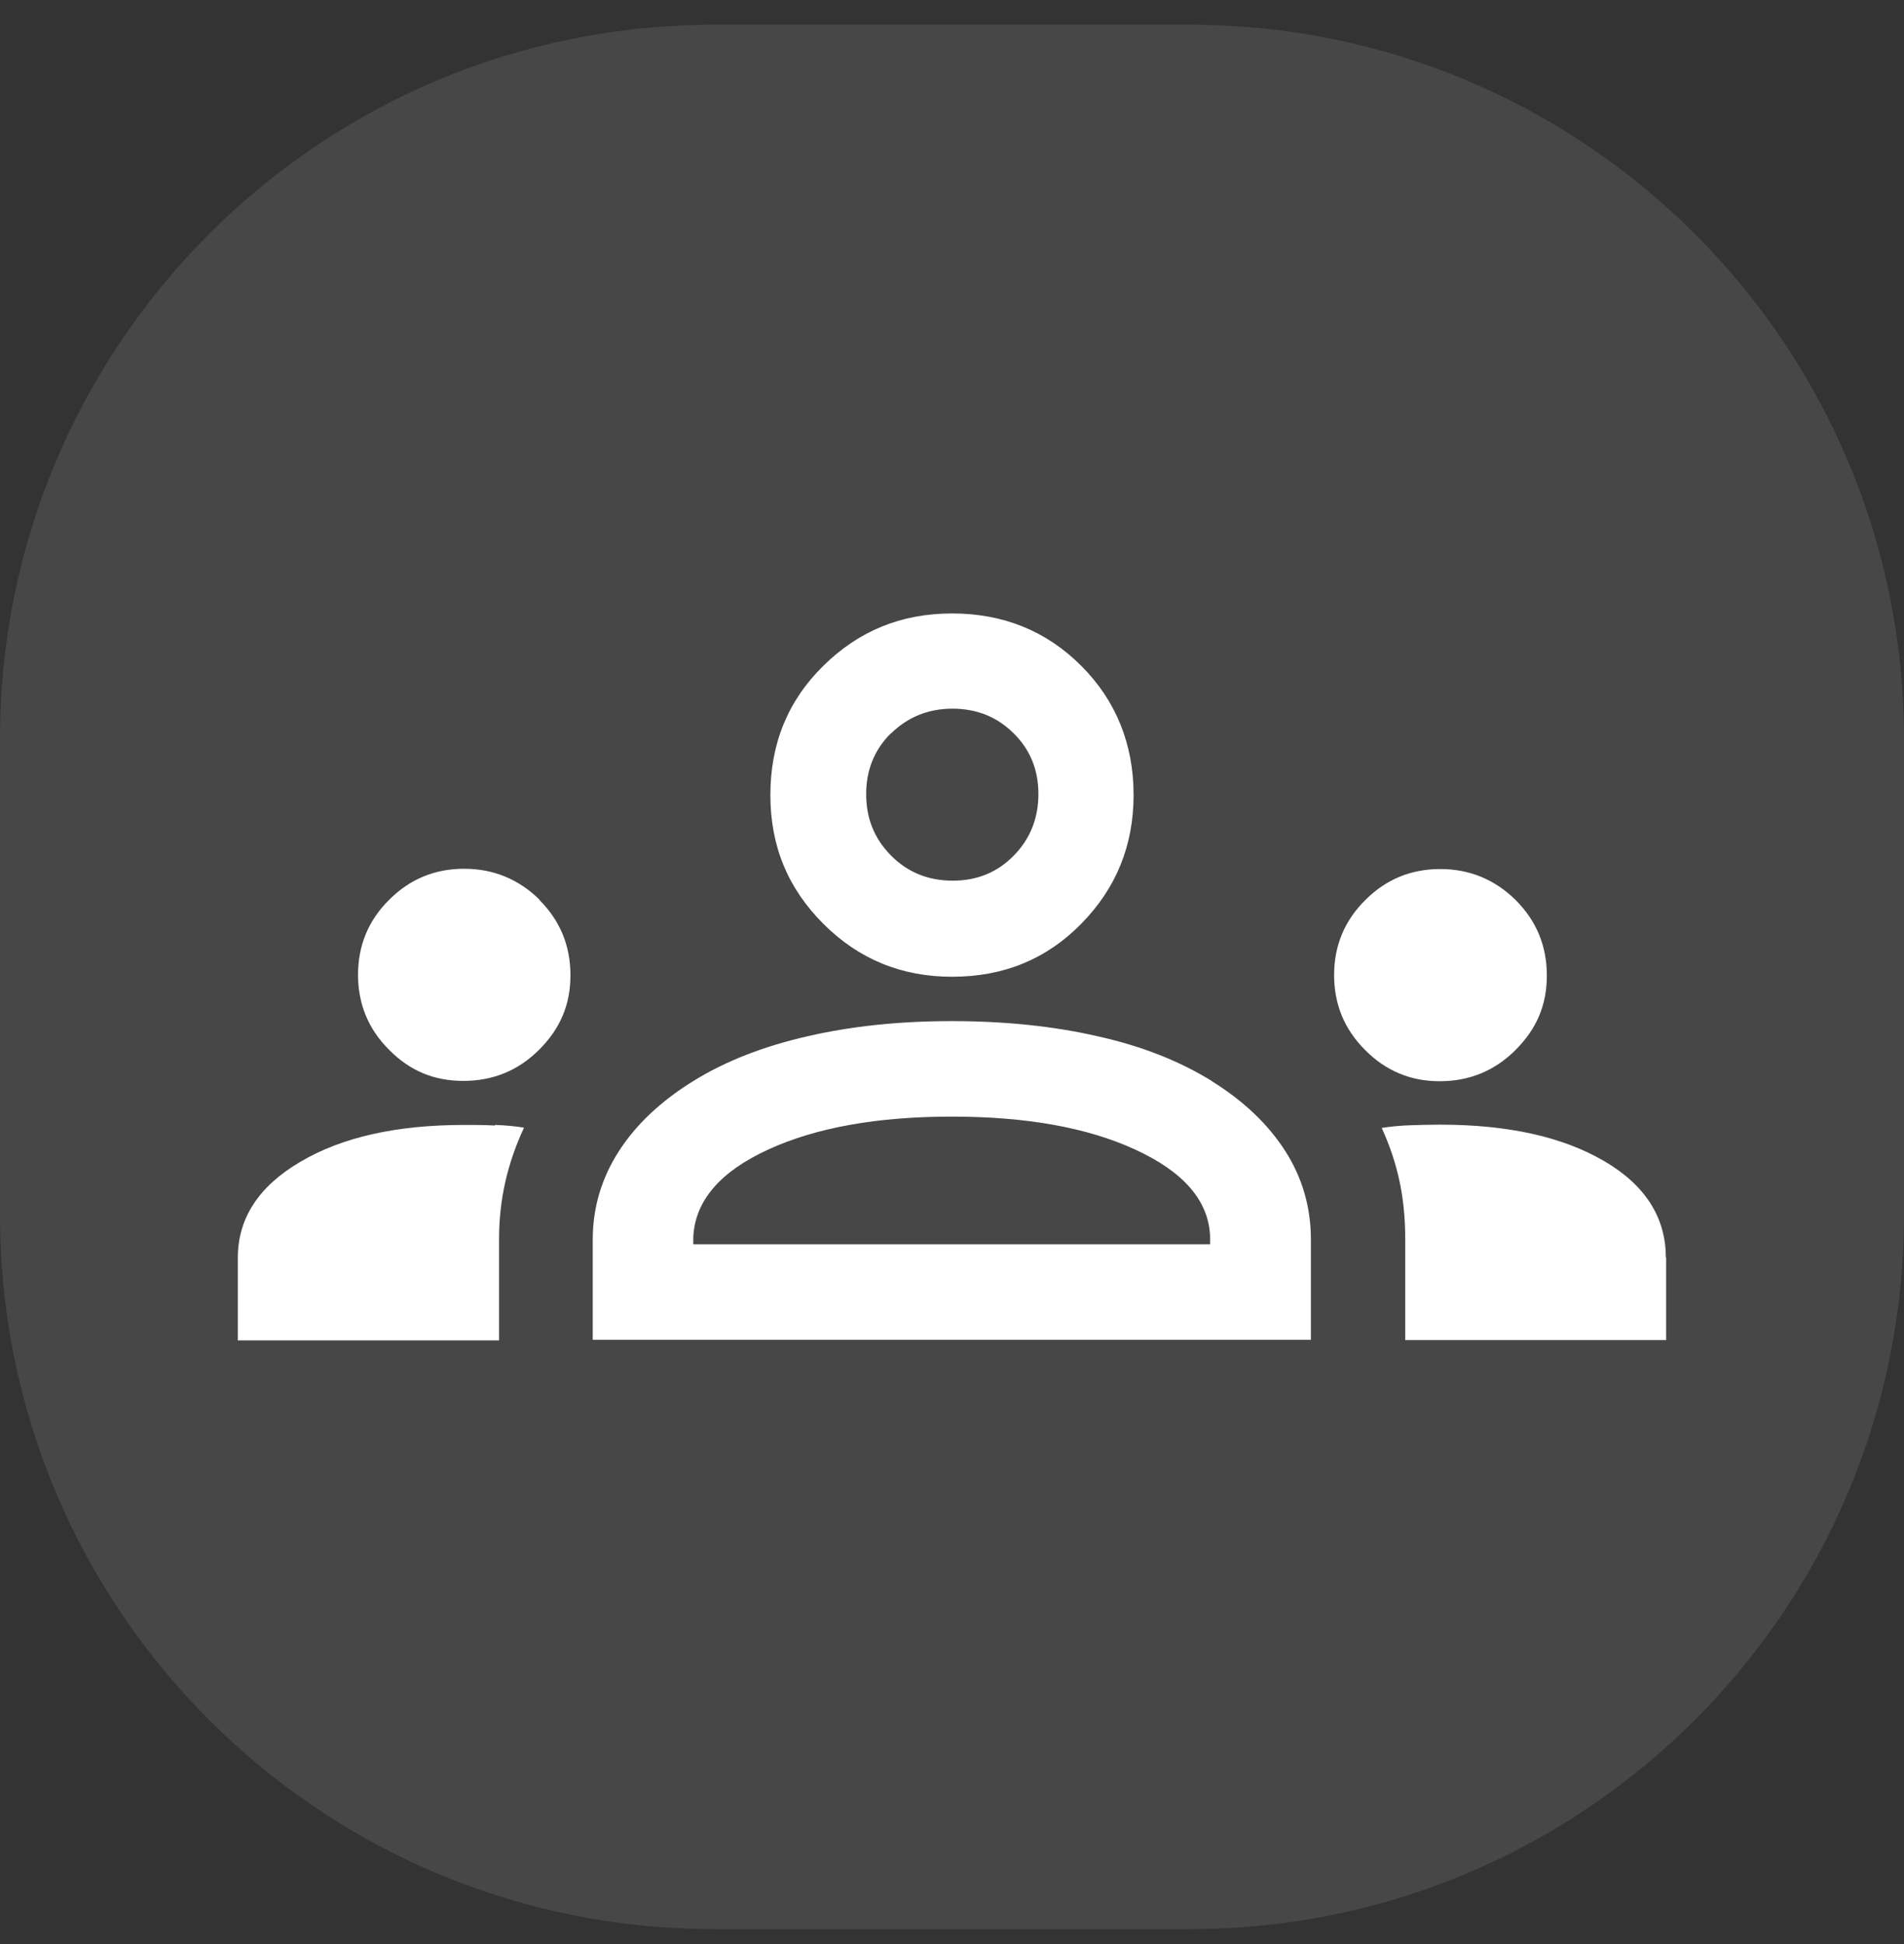 <svg xmlns="http://www.w3.org/2000/svg" fill="none" viewBox="0 0 48 49" height="49" width="48">
<rect x="0" y="0" width="48" height="49" fill="#333333" stroke="none"/>
<path fill-opacity="0.1" fill="white" d="M0 18.623C0 8.682 8.059 0.624 18 0.624H30C39.941 0.624 48 8.682 48 18.623V30.623C48 40.565 39.941 48.623 30 48.623H18C8.059 48.623 0 40.565 0 30.623V18.623Z"></path>
<path fill="white" d="M24.003 24.619C25.301 24.619 26.381 24.177 27.258 23.284C28.136 22.392 28.578 21.312 28.578 20.037C28.578 18.762 28.136 17.659 27.258 16.782C26.381 15.904 25.293 15.462 24.003 15.462C22.713 15.462 21.648 15.904 20.756 16.782C19.863 17.659 19.421 18.747 19.421 20.037C19.421 21.327 19.863 22.392 20.756 23.284C21.648 24.177 22.728 24.619 24.003 24.619ZM22.466 18.484C22.886 18.072 23.403 17.862 24.011 17.862C24.618 17.862 25.128 18.064 25.548 18.477C25.968 18.889 26.178 19.399 26.178 20.014C26.178 20.629 25.968 21.147 25.556 21.567C25.143 21.987 24.633 22.197 24.018 22.197C23.403 22.197 22.878 21.987 22.458 21.559C22.038 21.132 21.836 20.622 21.836 20.014C21.836 19.407 22.046 18.889 22.466 18.477V18.484ZM12.483 28.354C12.723 28.362 12.971 28.384 13.211 28.422C13.001 28.872 12.843 29.329 12.738 29.794C12.633 30.259 12.581 30.739 12.581 31.249V33.784H5.996V31.699C5.996 30.709 6.521 29.899 7.571 29.284C8.621 28.662 10.001 28.354 11.703 28.354C11.973 28.354 12.228 28.354 12.468 28.369L12.483 28.354ZM13.593 22.677C14.118 23.202 14.381 23.832 14.381 24.582C14.381 25.332 14.118 25.932 13.593 26.457C13.068 26.982 12.431 27.244 11.681 27.244C10.931 27.244 10.323 26.982 9.806 26.457C9.281 25.932 9.026 25.302 9.026 24.567C9.026 23.832 9.288 23.194 9.813 22.677C10.338 22.152 10.968 21.897 11.703 21.897C12.438 21.897 13.076 22.159 13.601 22.677H13.593ZM42.003 31.692V33.777H35.426V31.242C35.426 30.724 35.381 30.237 35.283 29.779C35.186 29.322 35.036 28.872 34.833 28.429C35.073 28.392 35.321 28.369 35.561 28.362C35.801 28.354 36.048 28.347 36.303 28.347C38.021 28.347 39.393 28.654 40.436 29.262C41.478 29.869 41.996 30.687 41.996 31.699L42.003 31.692ZM30.558 27.252C29.748 26.749 28.788 26.367 27.671 26.119C26.561 25.864 25.331 25.737 23.996 25.737C22.661 25.737 21.468 25.864 20.358 26.119C19.241 26.374 18.281 26.749 17.471 27.252C16.661 27.754 16.038 28.339 15.603 29.014C15.168 29.689 14.943 30.432 14.943 31.242V33.769H33.048V31.242C33.048 30.432 32.831 29.682 32.403 29.014C31.976 28.347 31.361 27.754 30.551 27.252H30.558ZM30.513 31.362H17.478V31.174C17.523 30.267 18.153 29.532 19.361 28.977C20.568 28.422 22.113 28.144 23.996 28.144C25.878 28.144 27.423 28.422 28.623 28.977C29.831 29.532 30.461 30.252 30.506 31.144V31.369L30.513 31.362ZM36.288 27.252C35.561 27.252 34.931 26.989 34.413 26.464C33.888 25.939 33.633 25.309 33.633 24.574C33.633 23.839 33.896 23.202 34.421 22.684C34.946 22.159 35.576 21.904 36.311 21.904C37.046 21.904 37.683 22.167 38.208 22.684C38.733 23.209 38.996 23.839 38.996 24.589C38.996 25.339 38.733 25.939 38.208 26.464C37.683 26.989 37.046 27.252 36.296 27.252H36.288Z"></path>
<defs>
<clipPath transform="translate(15 14.377)" id="bgblur_0_1708_7140_clip_path"><path d="M0 18.623C0 8.682 8.059 0.624 18 0.624H30C39.941 0.624 48 8.682 48 18.623V30.623C48 40.565 39.941 48.623 30 48.623H18C8.059 48.623 0 40.565 0 30.623V18.623Z"></path>
</clipPath></defs>
</svg>
